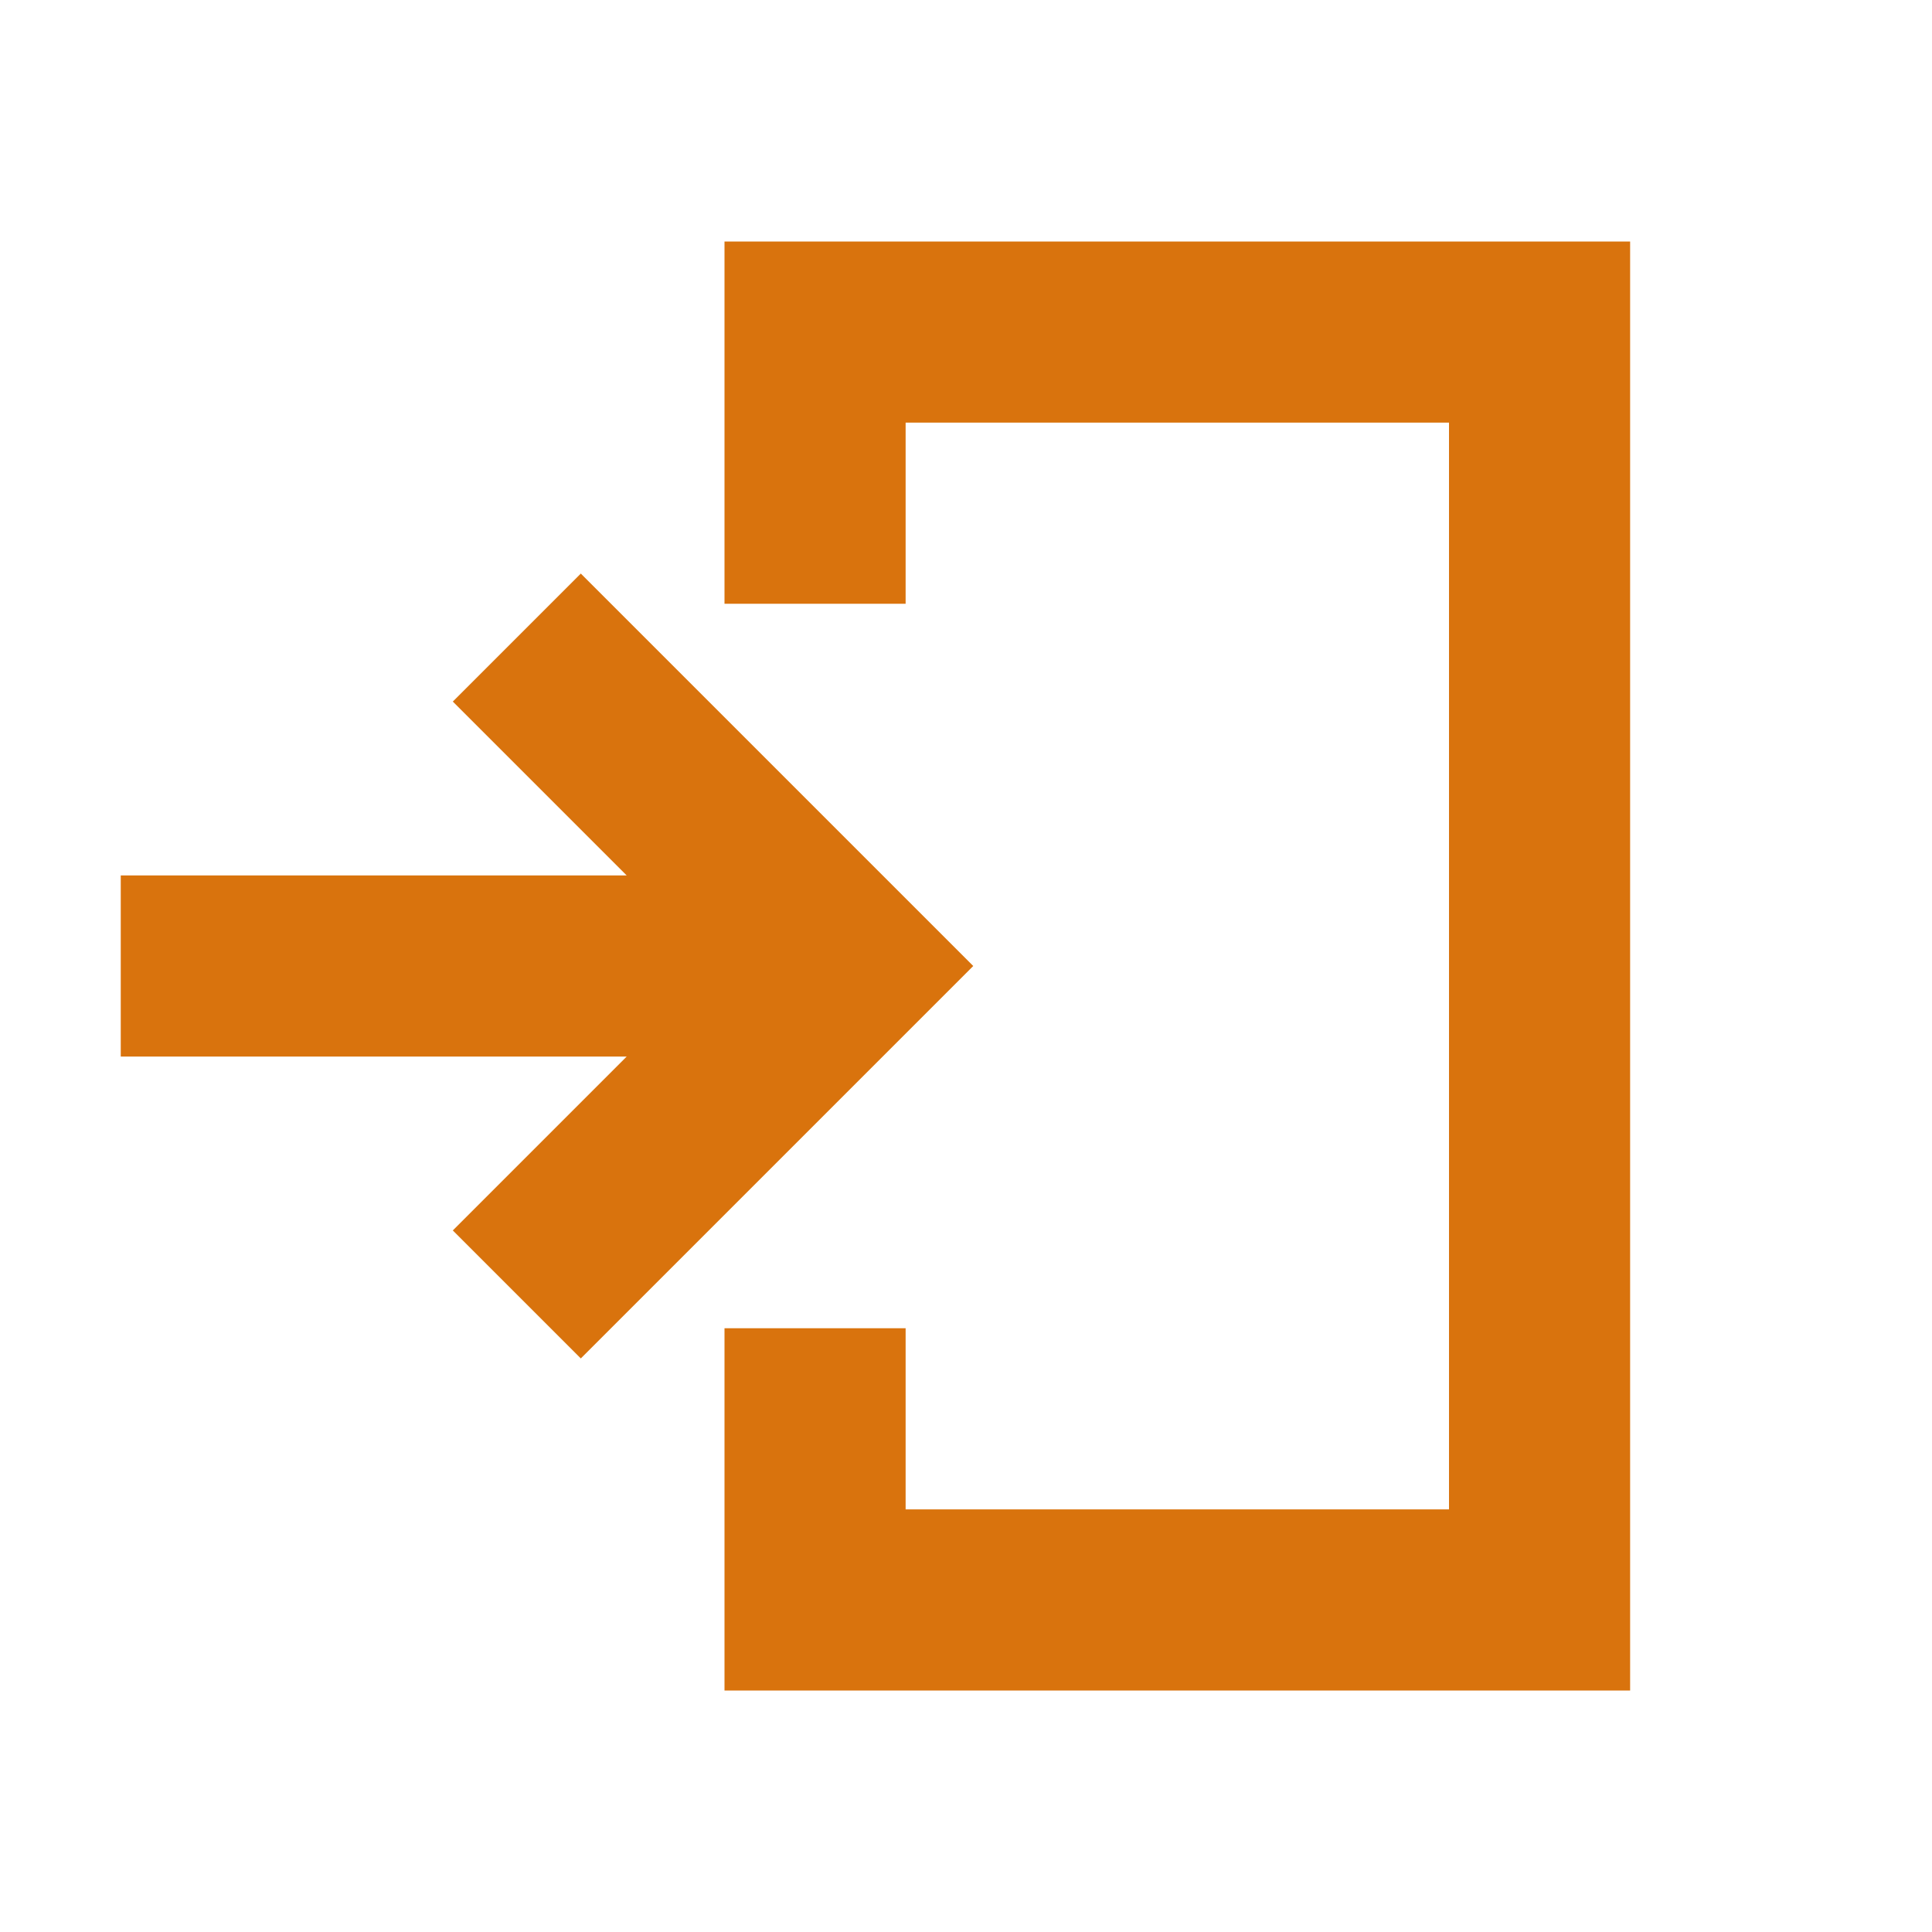 <svg xmlns="http://www.w3.org/2000/svg"  viewBox="0 0 64 64"><defs fill="#d9730d" /><path  d="m32.24,32l-13,13-4.24-4.24,5.76-5.76H4v-6h16.76l-5.76-5.76,4.24-4.24,13,13Zm-8.24-24v12h6v-6h18v36h-18v-6h-6v12h30V8h-30Z" fill="#d9730d" /></svg>